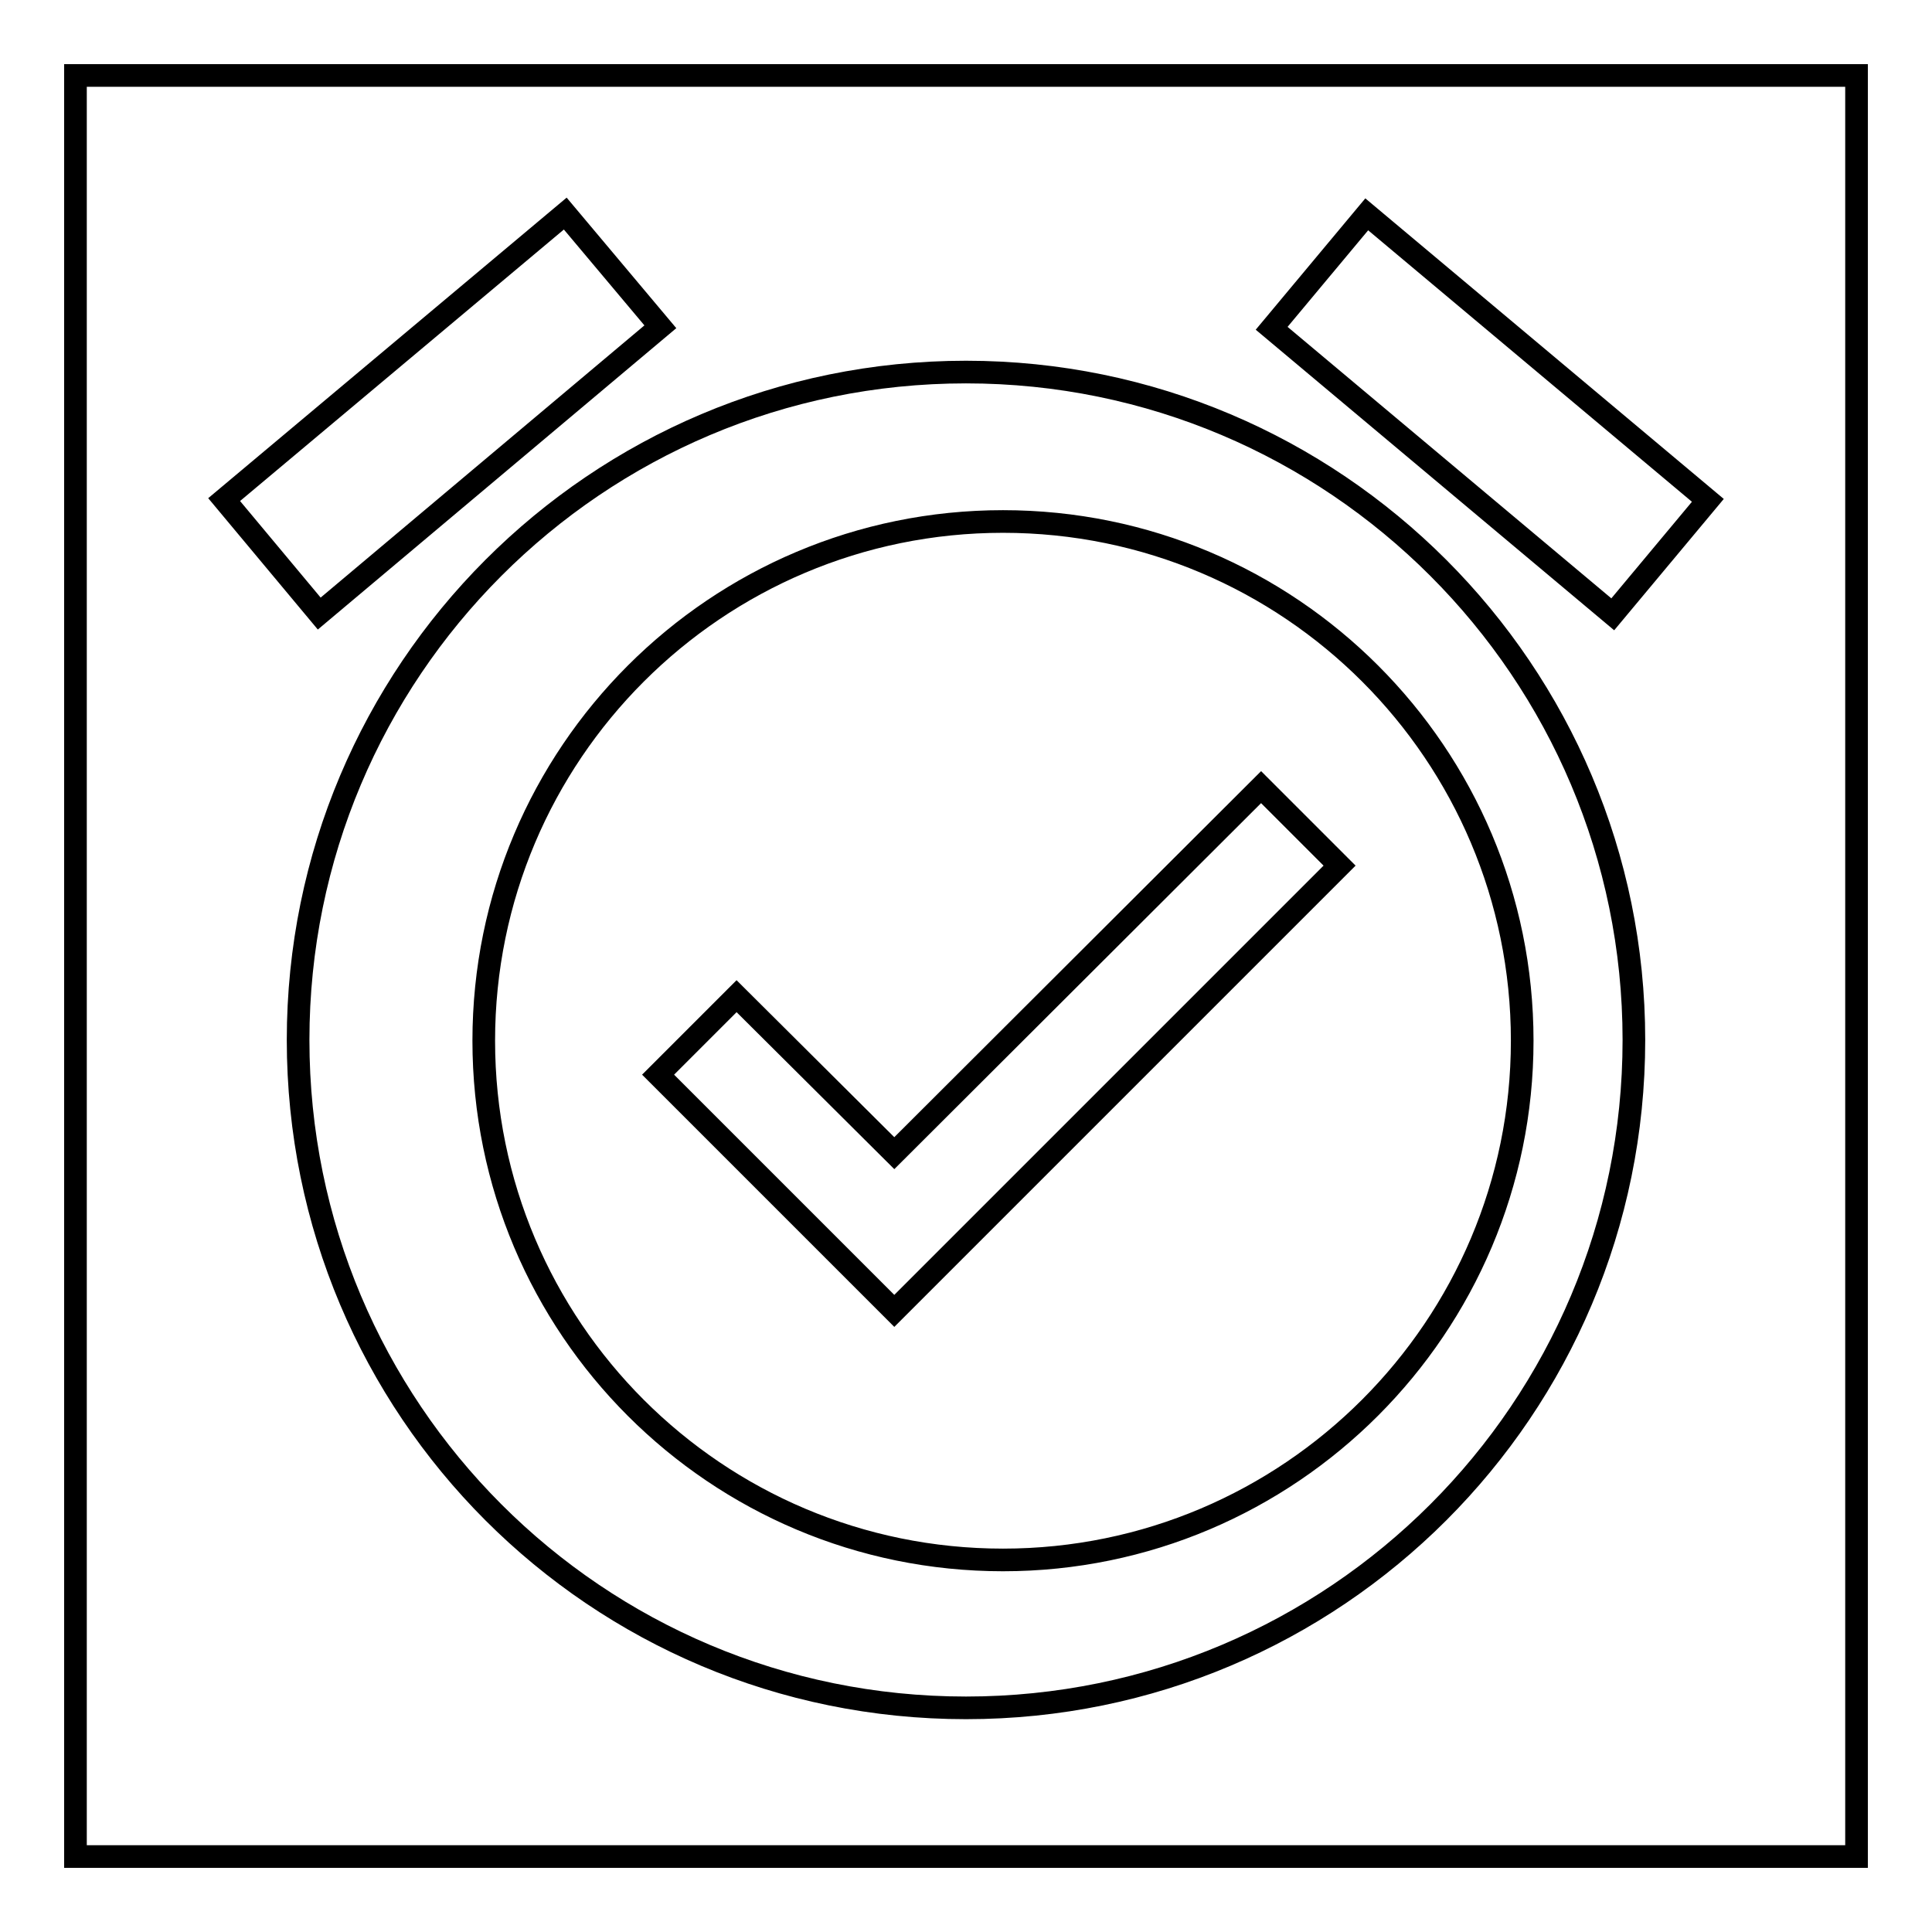 <?xml version="1.0" encoding="utf-8"?>
<!-- Svg Vector Icons : http://www.onlinewebfonts.com/icon -->
<!DOCTYPE svg PUBLIC "-//W3C//DTD SVG 1.1//EN" "http://www.w3.org/Graphics/SVG/1.1/DTD/svg11.dtd">
<svg version="1.1" xmlns="http://www.w3.org/2000/svg" xmlns:xlink="http://www.w3.org/1999/xlink" x="0px" y="0px" viewBox="0 0 256 256" enable-background="new 0 0 256 256" xml:space="preserve">
<g><g><path stroke-width="3" fill-opacity="0" stroke="#000000"  d="M10,10h236v236H10V10z"/><path stroke-width="3" fill-opacity="0" stroke="#000000"  d="M226.3,66.3l-45.2-37.9l-12.6,15.1l45.2,37.9L226.3,66.3z M87.5,43.3L74.9,28.3L29.7,66.2l12.6,15.1L87.5,43.3z M128,49.3C79,49.3,39.5,89,39.5,137.8c0,48.9,39.5,88.5,88.5,88.5c48.9,0,88.5-39.6,88.5-88.5C216.5,89,176.9,49.3,128,49.3L128,49.3z M132.9,206.7c-38,0-68.8-30.8-68.8-68.8c0-38,30.8-68.8,68.8-68.8c38,0,68.8,30.8,68.8,68.8C201.7,175.8,170.9,206.7,132.9,206.7L132.9,206.7z M118.5,152.8L97.6,132l-10.4,10.4l31.3,31.3l59-59l-10.4-10.4L118.5,152.8L118.5,152.8z"/></g></g>
</svg>